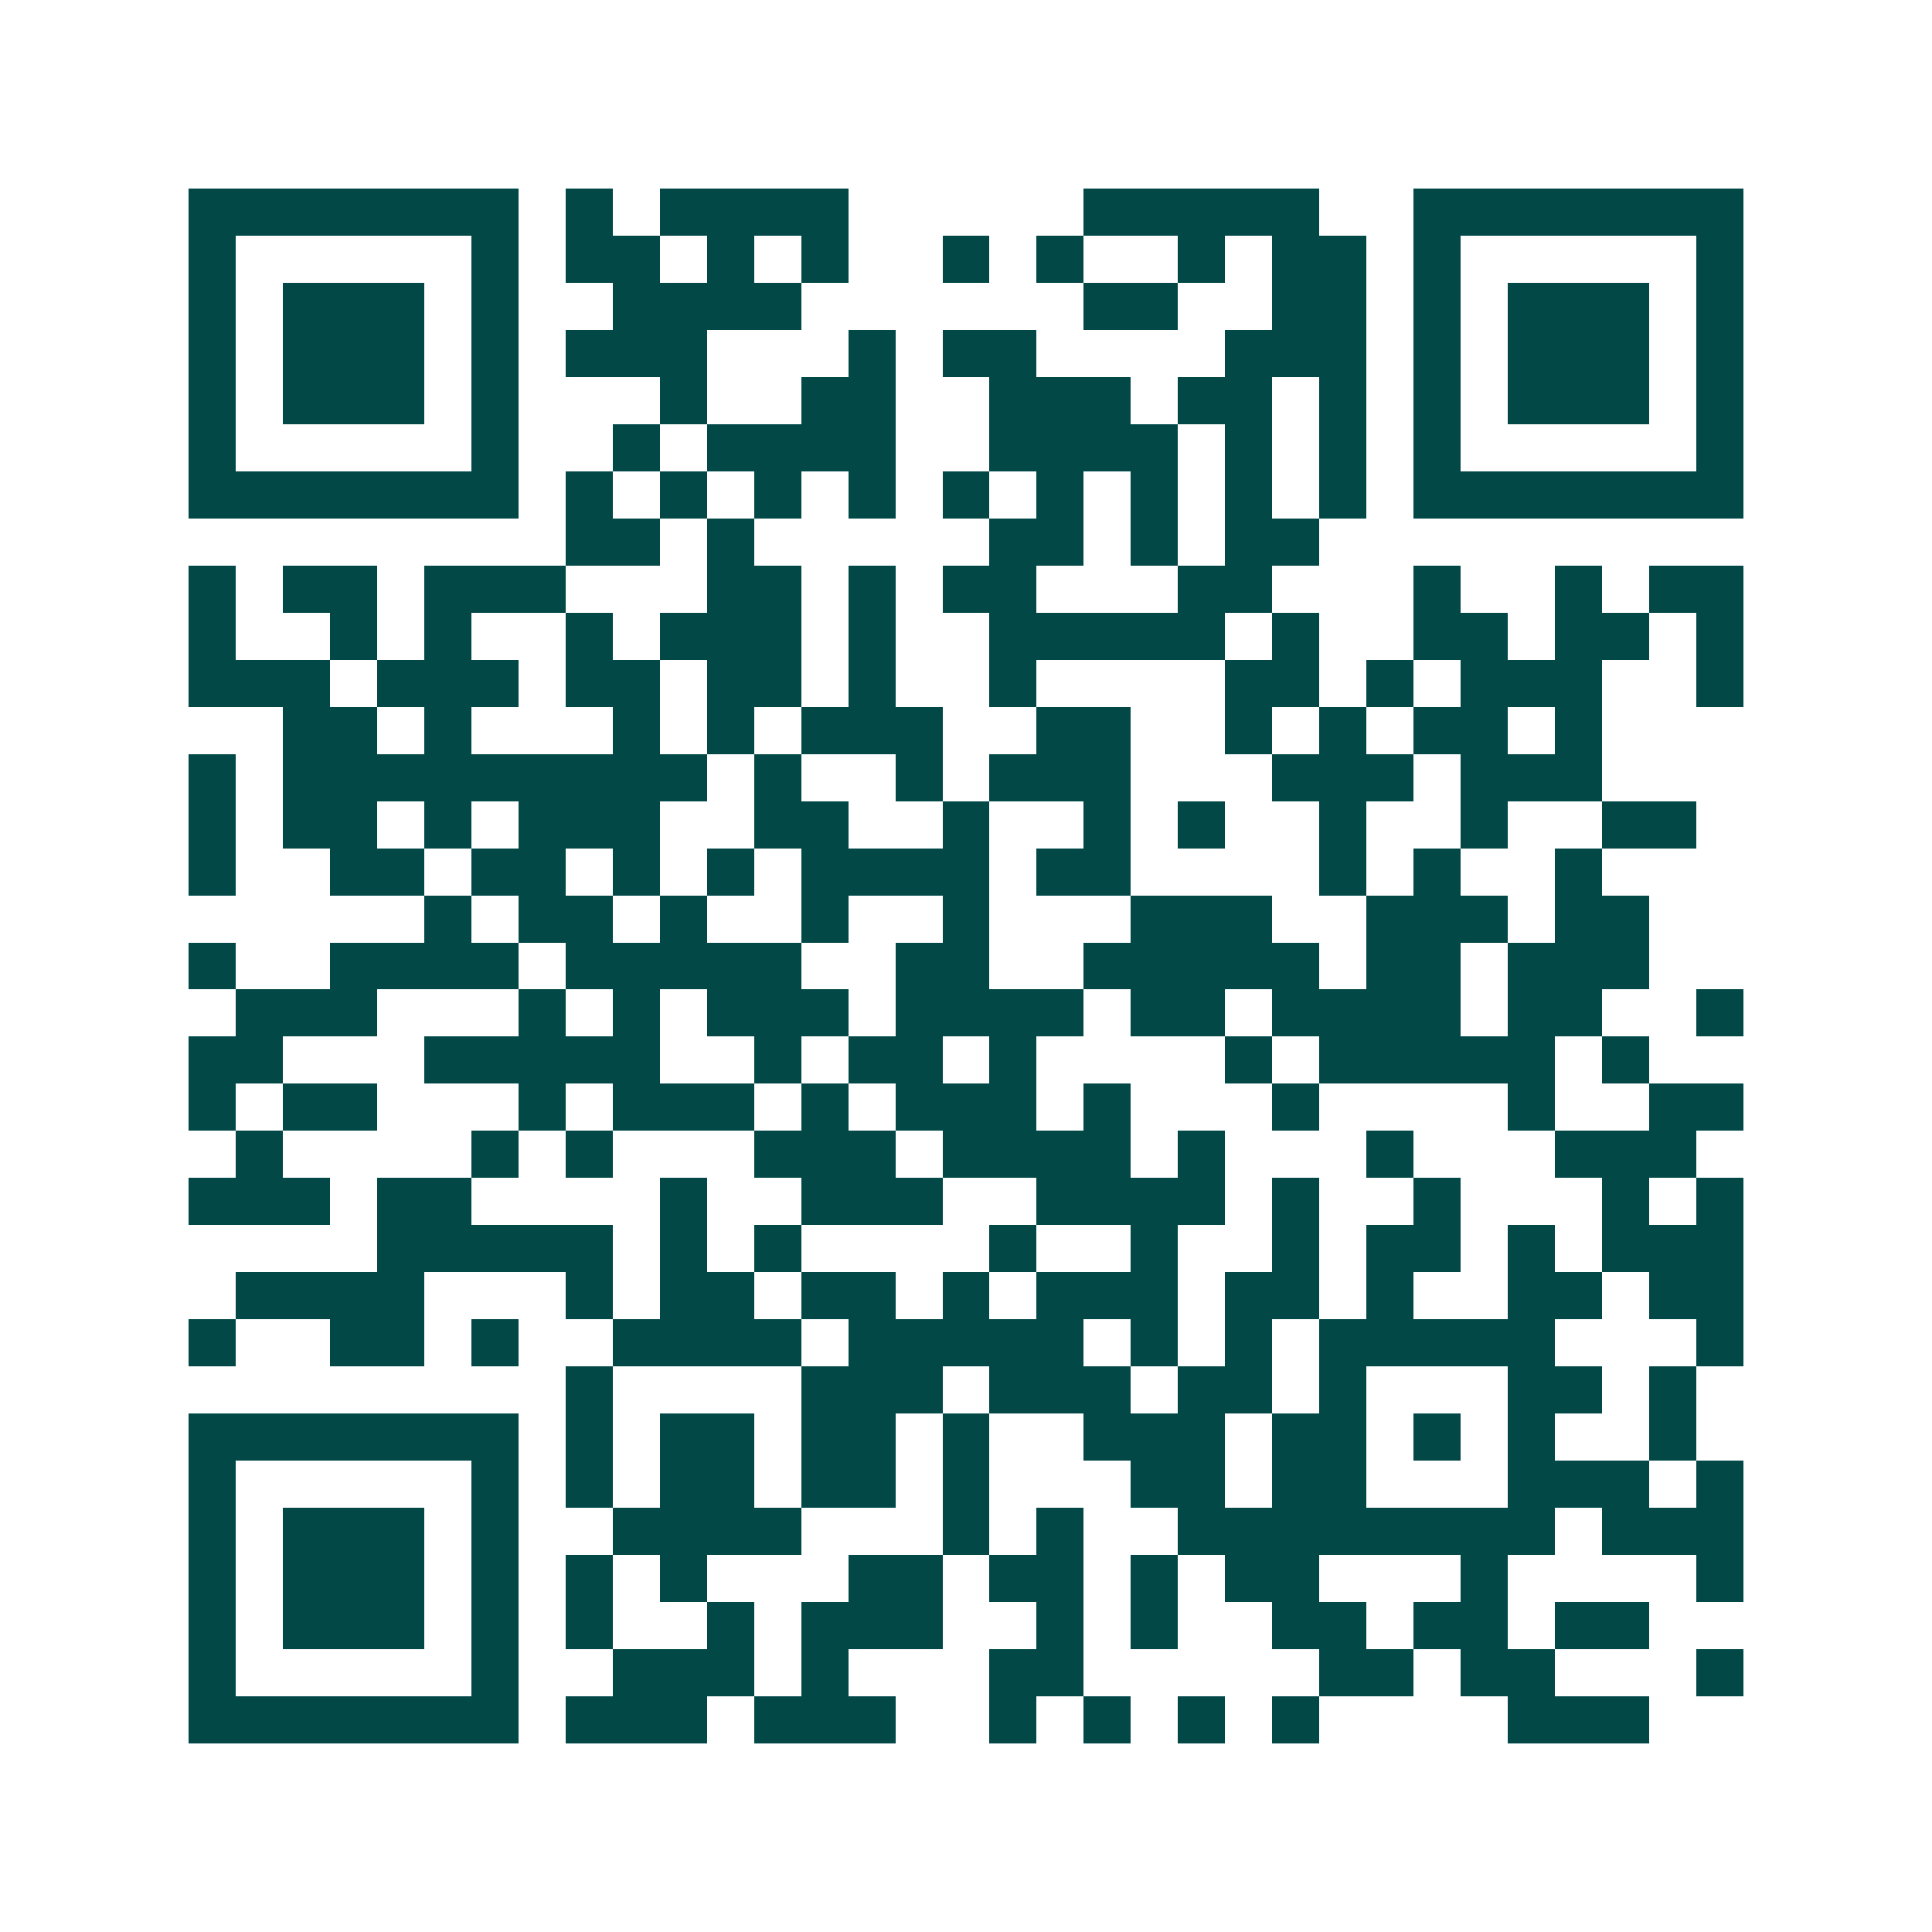 <svg xmlns="http://www.w3.org/2000/svg" width="200" height="200" viewBox="0 0 41 41" shape-rendering="crispEdges"><path fill="#ffffff" d="M0 0h41v41H0z"/><path stroke="#014847" d="M4 4.5h7m1 0h1m1 0h4m5 0h5m2 0h7M4 5.5h1m5 0h1m1 0h2m1 0h1m1 0h1m2 0h1m1 0h1m2 0h1m1 0h2m1 0h1m5 0h1M4 6.5h1m1 0h3m1 0h1m2 0h4m6 0h2m2 0h2m1 0h1m1 0h3m1 0h1M4 7.5h1m1 0h3m1 0h1m1 0h3m3 0h1m1 0h2m4 0h3m1 0h1m1 0h3m1 0h1M4 8.5h1m1 0h3m1 0h1m3 0h1m2 0h2m2 0h3m1 0h2m1 0h1m1 0h1m1 0h3m1 0h1M4 9.5h1m5 0h1m2 0h1m1 0h4m2 0h4m1 0h1m1 0h1m1 0h1m5 0h1M4 10.5h7m1 0h1m1 0h1m1 0h1m1 0h1m1 0h1m1 0h1m1 0h1m1 0h1m1 0h1m1 0h7M12 11.5h2m1 0h1m5 0h2m1 0h1m1 0h2M4 12.5h1m1 0h2m1 0h3m3 0h2m1 0h1m1 0h2m3 0h2m3 0h1m2 0h1m1 0h2M4 13.5h1m2 0h1m1 0h1m2 0h1m1 0h3m1 0h1m2 0h5m1 0h1m2 0h2m1 0h2m1 0h1M4 14.5h3m1 0h3m1 0h2m1 0h2m1 0h1m2 0h1m4 0h2m1 0h1m1 0h3m2 0h1M6 15.5h2m1 0h1m3 0h1m1 0h1m1 0h3m2 0h2m2 0h1m1 0h1m1 0h2m1 0h1M4 16.5h1m1 0h9m1 0h1m2 0h1m1 0h3m3 0h3m1 0h3M4 17.5h1m1 0h2m1 0h1m1 0h3m2 0h2m2 0h1m2 0h1m1 0h1m2 0h1m2 0h1m2 0h2M4 18.5h1m2 0h2m1 0h2m1 0h1m1 0h1m1 0h4m1 0h2m4 0h1m1 0h1m2 0h1M9 19.5h1m1 0h2m1 0h1m2 0h1m2 0h1m3 0h3m2 0h3m1 0h2M4 20.5h1m2 0h4m1 0h5m2 0h2m2 0h5m1 0h2m1 0h3M5 21.5h3m3 0h1m1 0h1m1 0h3m1 0h4m1 0h2m1 0h4m1 0h2m2 0h1M4 22.5h2m3 0h5m2 0h1m1 0h2m1 0h1m4 0h1m1 0h5m1 0h1M4 23.5h1m1 0h2m3 0h1m1 0h3m1 0h1m1 0h3m1 0h1m3 0h1m4 0h1m2 0h2M5 24.5h1m4 0h1m1 0h1m3 0h3m1 0h4m1 0h1m3 0h1m3 0h3M4 25.5h3m1 0h2m4 0h1m2 0h3m2 0h4m1 0h1m2 0h1m3 0h1m1 0h1M8 26.5h5m1 0h1m1 0h1m4 0h1m2 0h1m2 0h1m1 0h2m1 0h1m1 0h3M5 27.5h4m3 0h1m1 0h2m1 0h2m1 0h1m1 0h3m1 0h2m1 0h1m2 0h2m1 0h2M4 28.5h1m2 0h2m1 0h1m2 0h4m1 0h5m1 0h1m1 0h1m1 0h5m3 0h1M12 29.5h1m4 0h3m1 0h3m1 0h2m1 0h1m3 0h2m1 0h1M4 30.5h7m1 0h1m1 0h2m1 0h2m1 0h1m2 0h3m1 0h2m1 0h1m1 0h1m2 0h1M4 31.5h1m5 0h1m1 0h1m1 0h2m1 0h2m1 0h1m3 0h2m1 0h2m3 0h3m1 0h1M4 32.5h1m1 0h3m1 0h1m2 0h4m3 0h1m1 0h1m2 0h8m1 0h3M4 33.5h1m1 0h3m1 0h1m1 0h1m1 0h1m3 0h2m1 0h2m1 0h1m1 0h2m3 0h1m4 0h1M4 34.5h1m1 0h3m1 0h1m1 0h1m2 0h1m1 0h3m2 0h1m1 0h1m2 0h2m1 0h2m1 0h2M4 35.5h1m5 0h1m2 0h3m1 0h1m3 0h2m5 0h2m1 0h2m3 0h1M4 36.5h7m1 0h3m1 0h3m2 0h1m1 0h1m1 0h1m1 0h1m4 0h3"/></svg>
